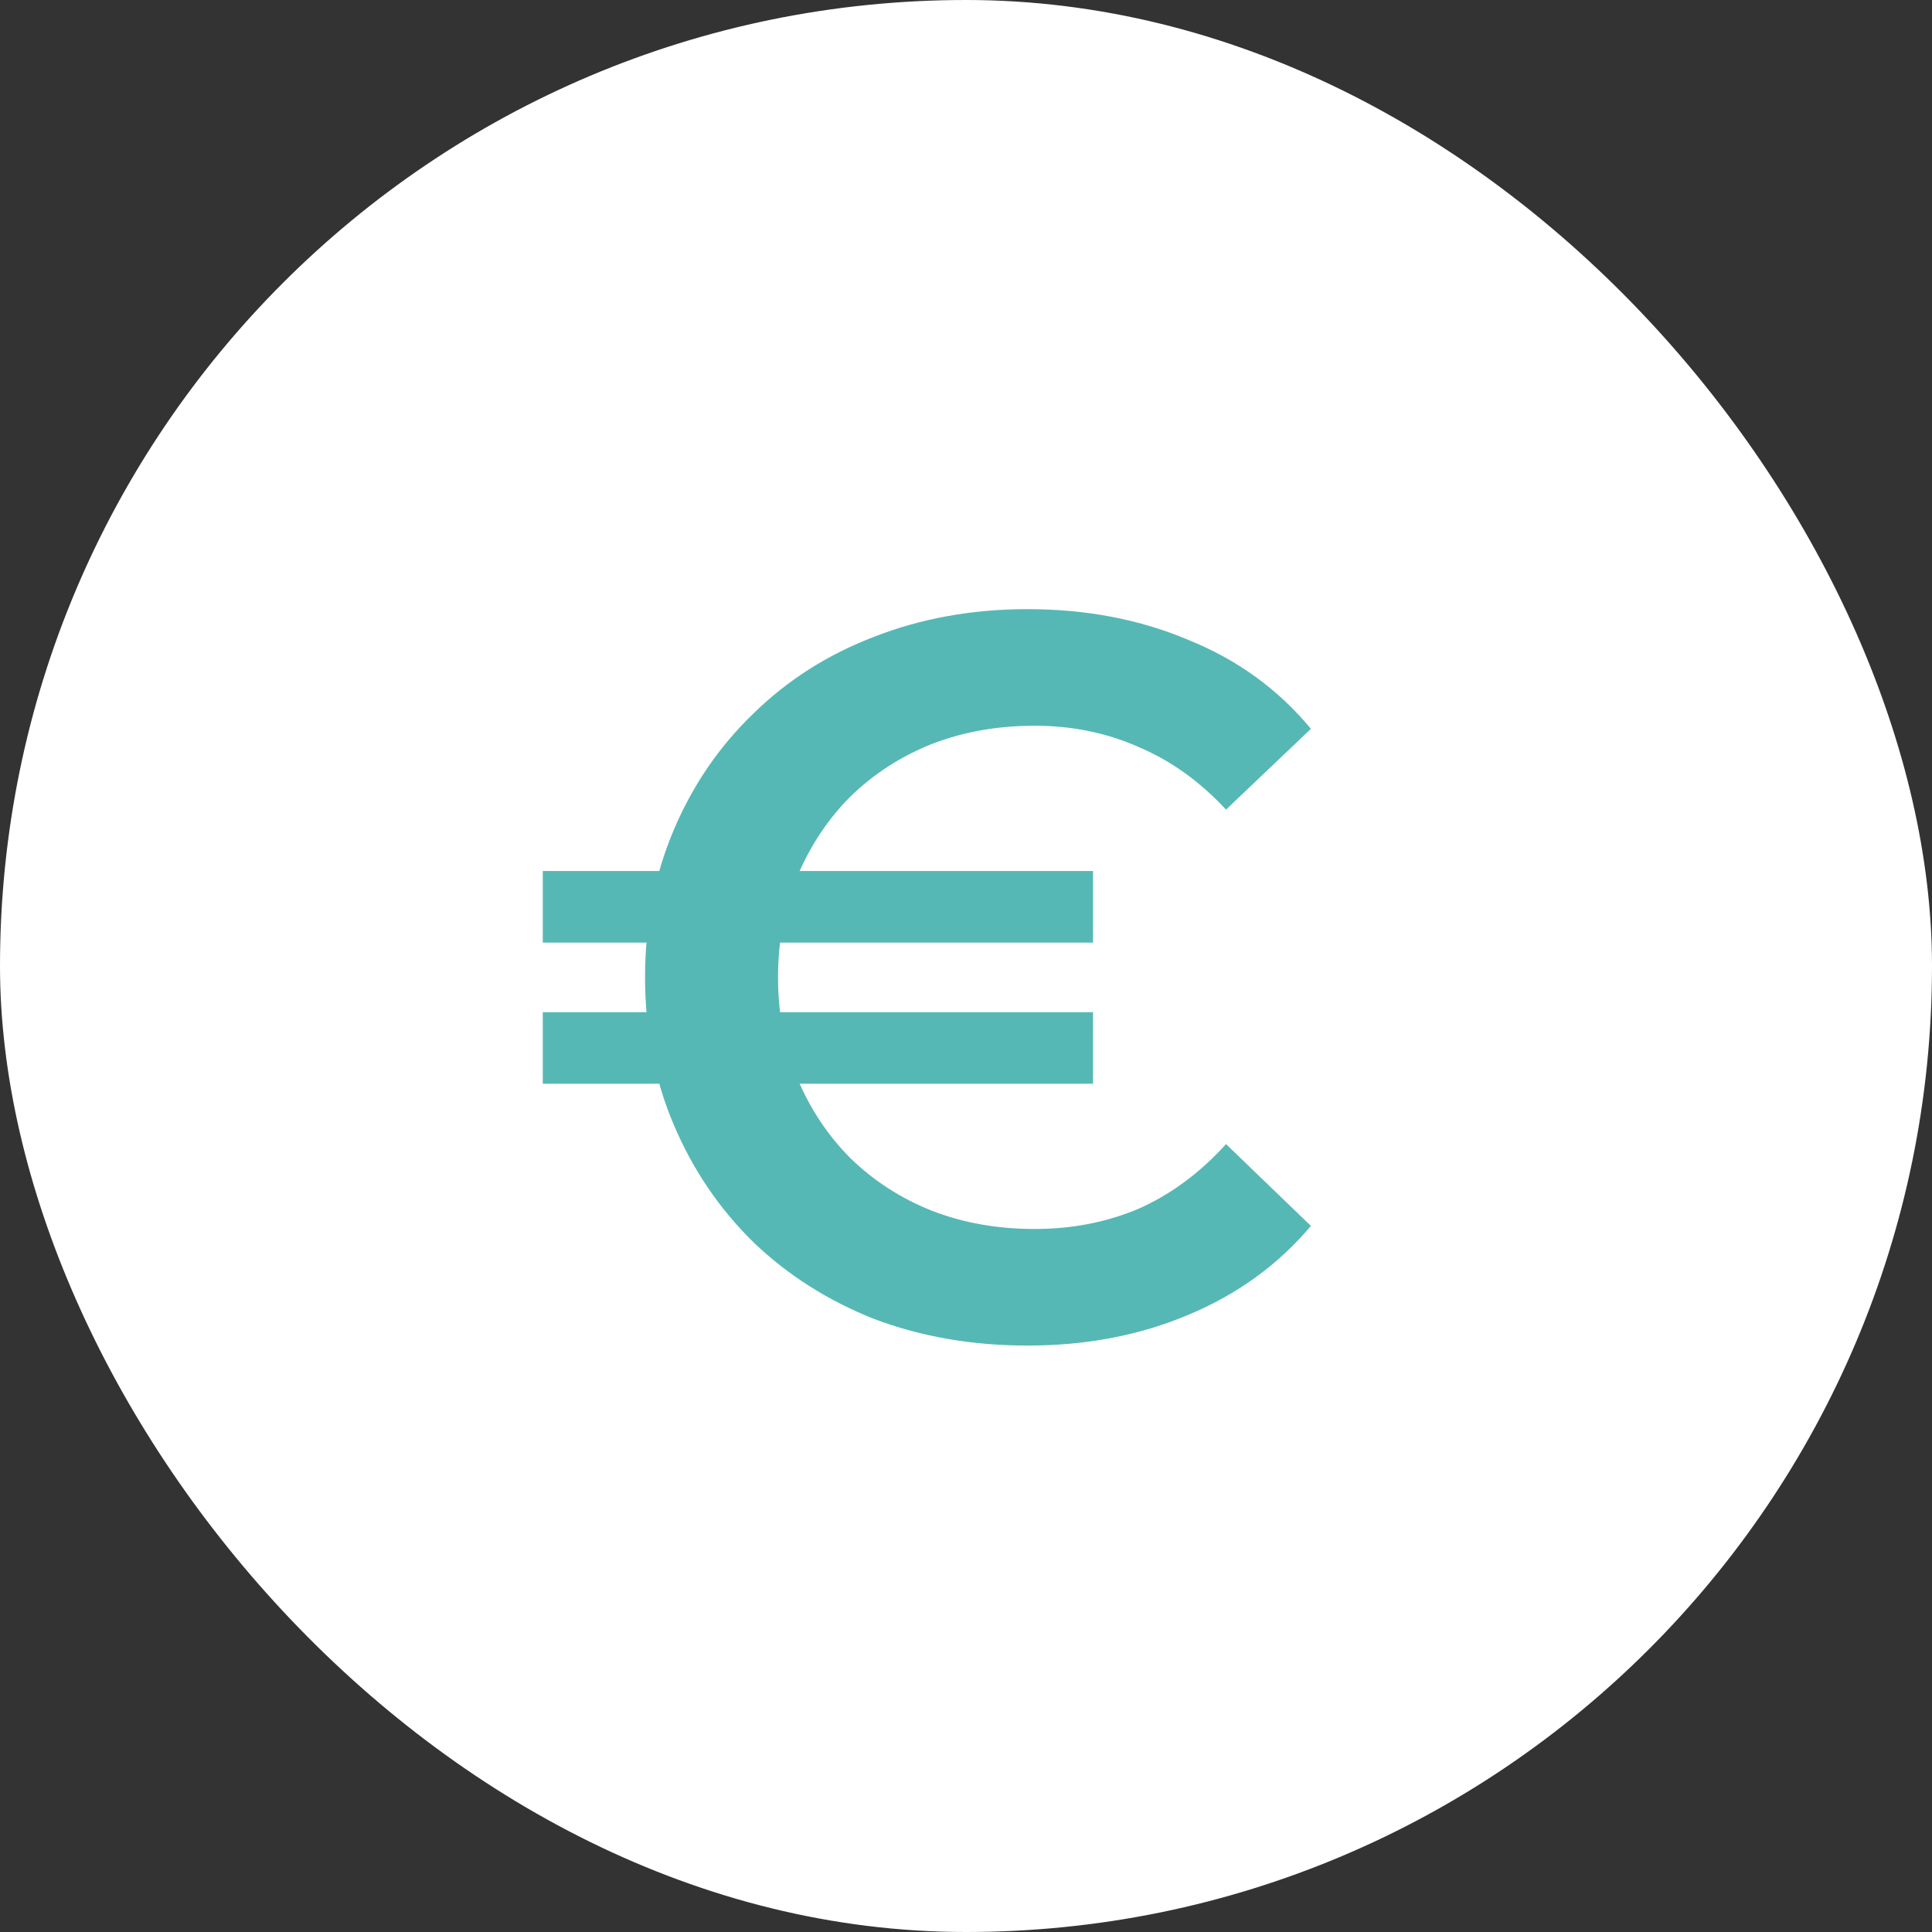 <svg width="96" height="96" viewBox="0 0 96 96" fill="none" xmlns="http://www.w3.org/2000/svg">
<rect x="0" y="0" width="96" height="96" fill="#333333" stroke="none"/>
<rect width="96" height="96" rx="48" fill="white"/>
<path d="M26.97 53.85V50.293H54.313V53.85H26.97ZM26.97 46.837V43.279H54.313V46.837H26.97ZM51.061 66.861C48.316 66.861 45.775 66.421 43.437 65.54C41.133 64.625 39.134 63.354 37.44 61.728C35.746 60.068 34.424 58.12 33.476 55.883C32.527 53.647 32.053 51.208 32.053 48.565C32.053 45.922 32.527 43.482 33.476 41.246C34.424 39.01 35.746 37.078 37.44 35.452C39.134 33.792 41.133 32.521 43.437 31.64C45.775 30.726 48.316 30.268 51.061 30.268C53.974 30.268 56.634 30.776 59.04 31.793C61.479 32.776 63.512 34.249 65.139 36.215L60.92 40.23C59.633 38.84 58.193 37.807 56.6 37.129C55.008 36.418 53.28 36.062 51.416 36.062C49.553 36.062 47.842 36.367 46.283 36.977C44.758 37.587 43.42 38.451 42.268 39.569C41.15 40.687 40.269 42.008 39.625 43.533C38.981 45.058 38.66 46.735 38.66 48.565C38.66 50.394 38.981 52.072 39.625 53.596C40.269 55.121 41.15 56.442 42.268 57.56C43.42 58.678 44.758 59.542 46.283 60.152C47.842 60.762 49.553 61.067 51.416 61.067C53.28 61.067 55.008 60.728 56.6 60.051C58.193 59.339 59.633 58.272 60.92 56.849L65.139 60.915C63.512 62.846 61.479 64.32 59.04 65.336C56.634 66.353 53.974 66.861 51.061 66.861Z" fill="#56B8B5"/>
</svg>

